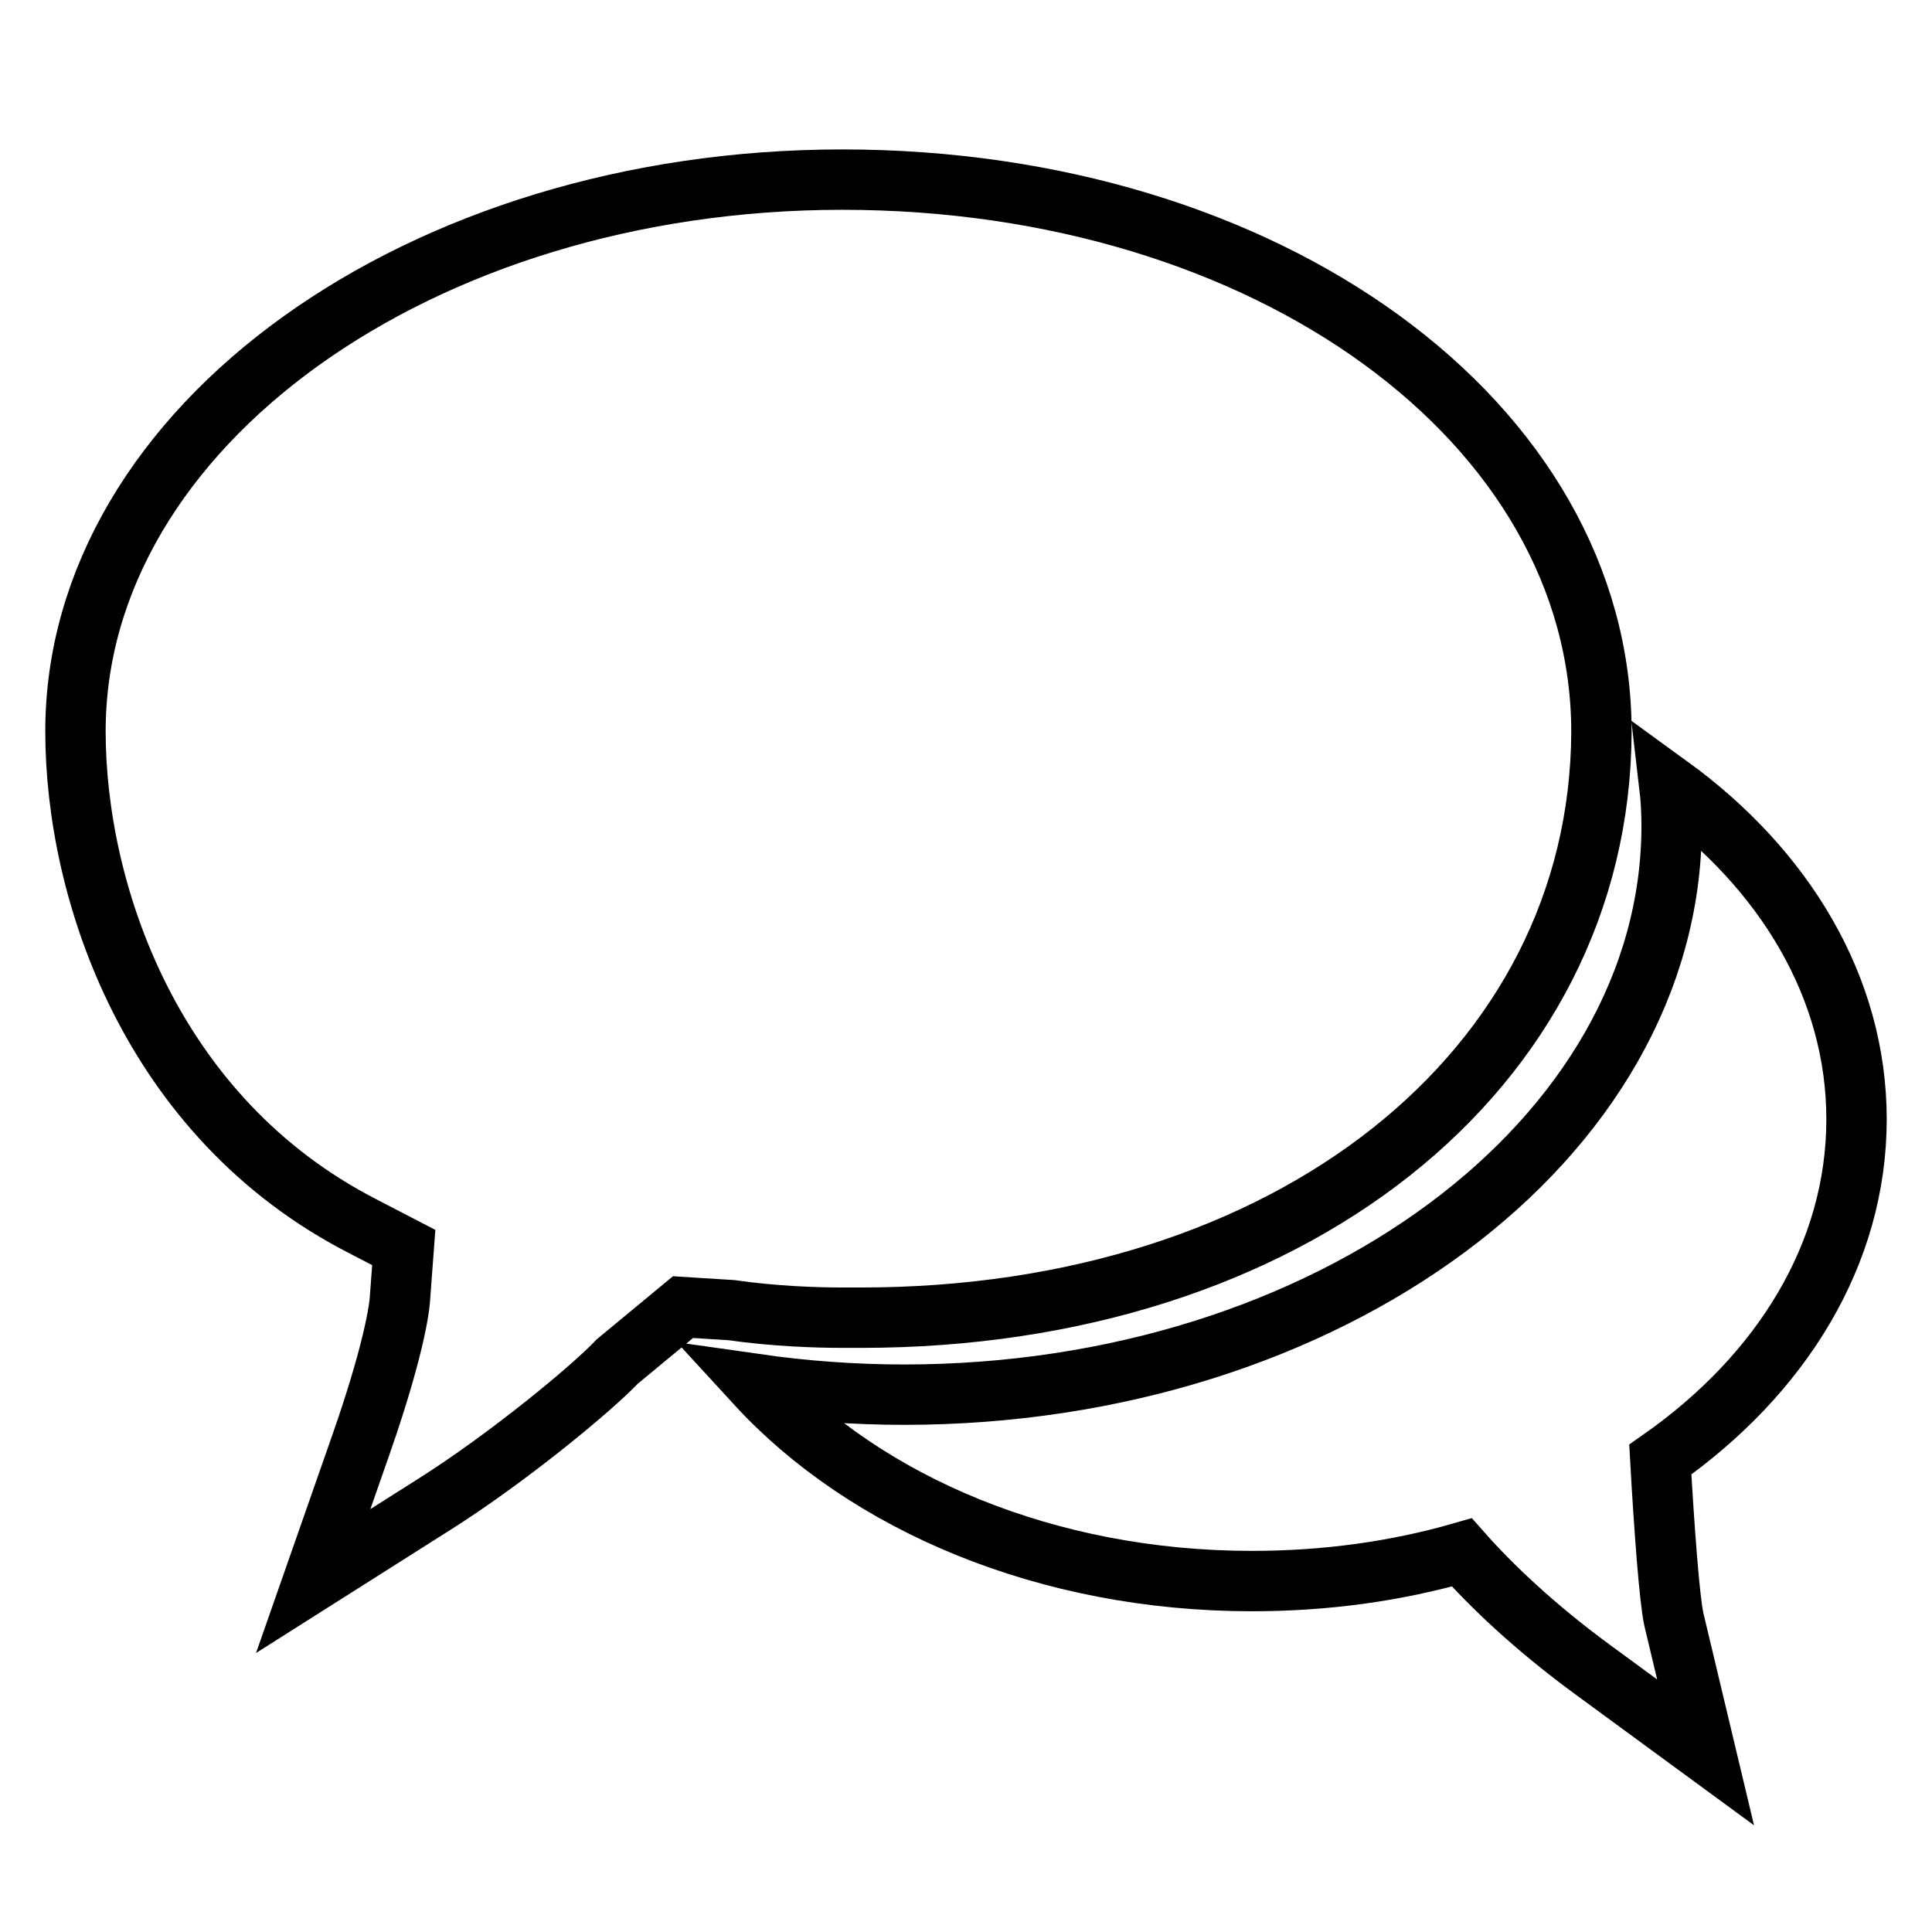 <?xml version="1.0" encoding="utf-8"?>
<!-- Svg Vector Icons : http://www.onlinewebfonts.com/icon -->
<!DOCTYPE svg PUBLIC "-//W3C//DTD SVG 1.1//EN" "http://www.w3.org/Graphics/SVG/1.1/DTD/svg11.dtd">
<svg version="1.1" xmlns="http://www.w3.org/2000/svg" xmlns:xlink="http://www.w3.org/1999/xlink" x="0px" y="0px" viewBox="0 0 256 256" enable-background="new 0 0 256 256" xml:space="preserve">
<g> <path stroke-width="8" fill-opacity="0" stroke="#000000"  d="M111.6,23.8C55.6,23.8,10,56.6,10,96.9c0,21.3,10,51.2,38.1,65.6l5.4,2.8l-0.5,6.7c0,0.1-0.2,5.2-5.2,19.5 l-6.3,18l16.1-10.2c9.8-6.2,20.9-15.4,24.2-18.9l8.7-7.2l6.4,0.4c5.6,0.8,11.1,1,14.7,1c1.4,0,2.1,0,2.5,0 c56.7,0,97.9-32.7,98.1-77.6C212.2,56,168,23.8,111.6,23.8z M246,148.3c0-17.4-9.5-33.1-24.8-44.2c0.2,1.7,0.3,3.5,0.3,5.3 c0,41.6-45.5,75.4-101.7,75.4c-6.7,0-13.3-0.5-19.6-1.4c14.5,15.8,38.5,26.1,65.7,26.1c9.8,0,19.1-1.3,27.8-3.8 c3.8,4.3,9.6,9.9,17.7,15.8l14.6,10.7l-4.2-17.6c-0.6-2.7-1.3-12.3-1.8-21.2C236,182.2,246,166.2,246,148.3z"/></g>
</svg>